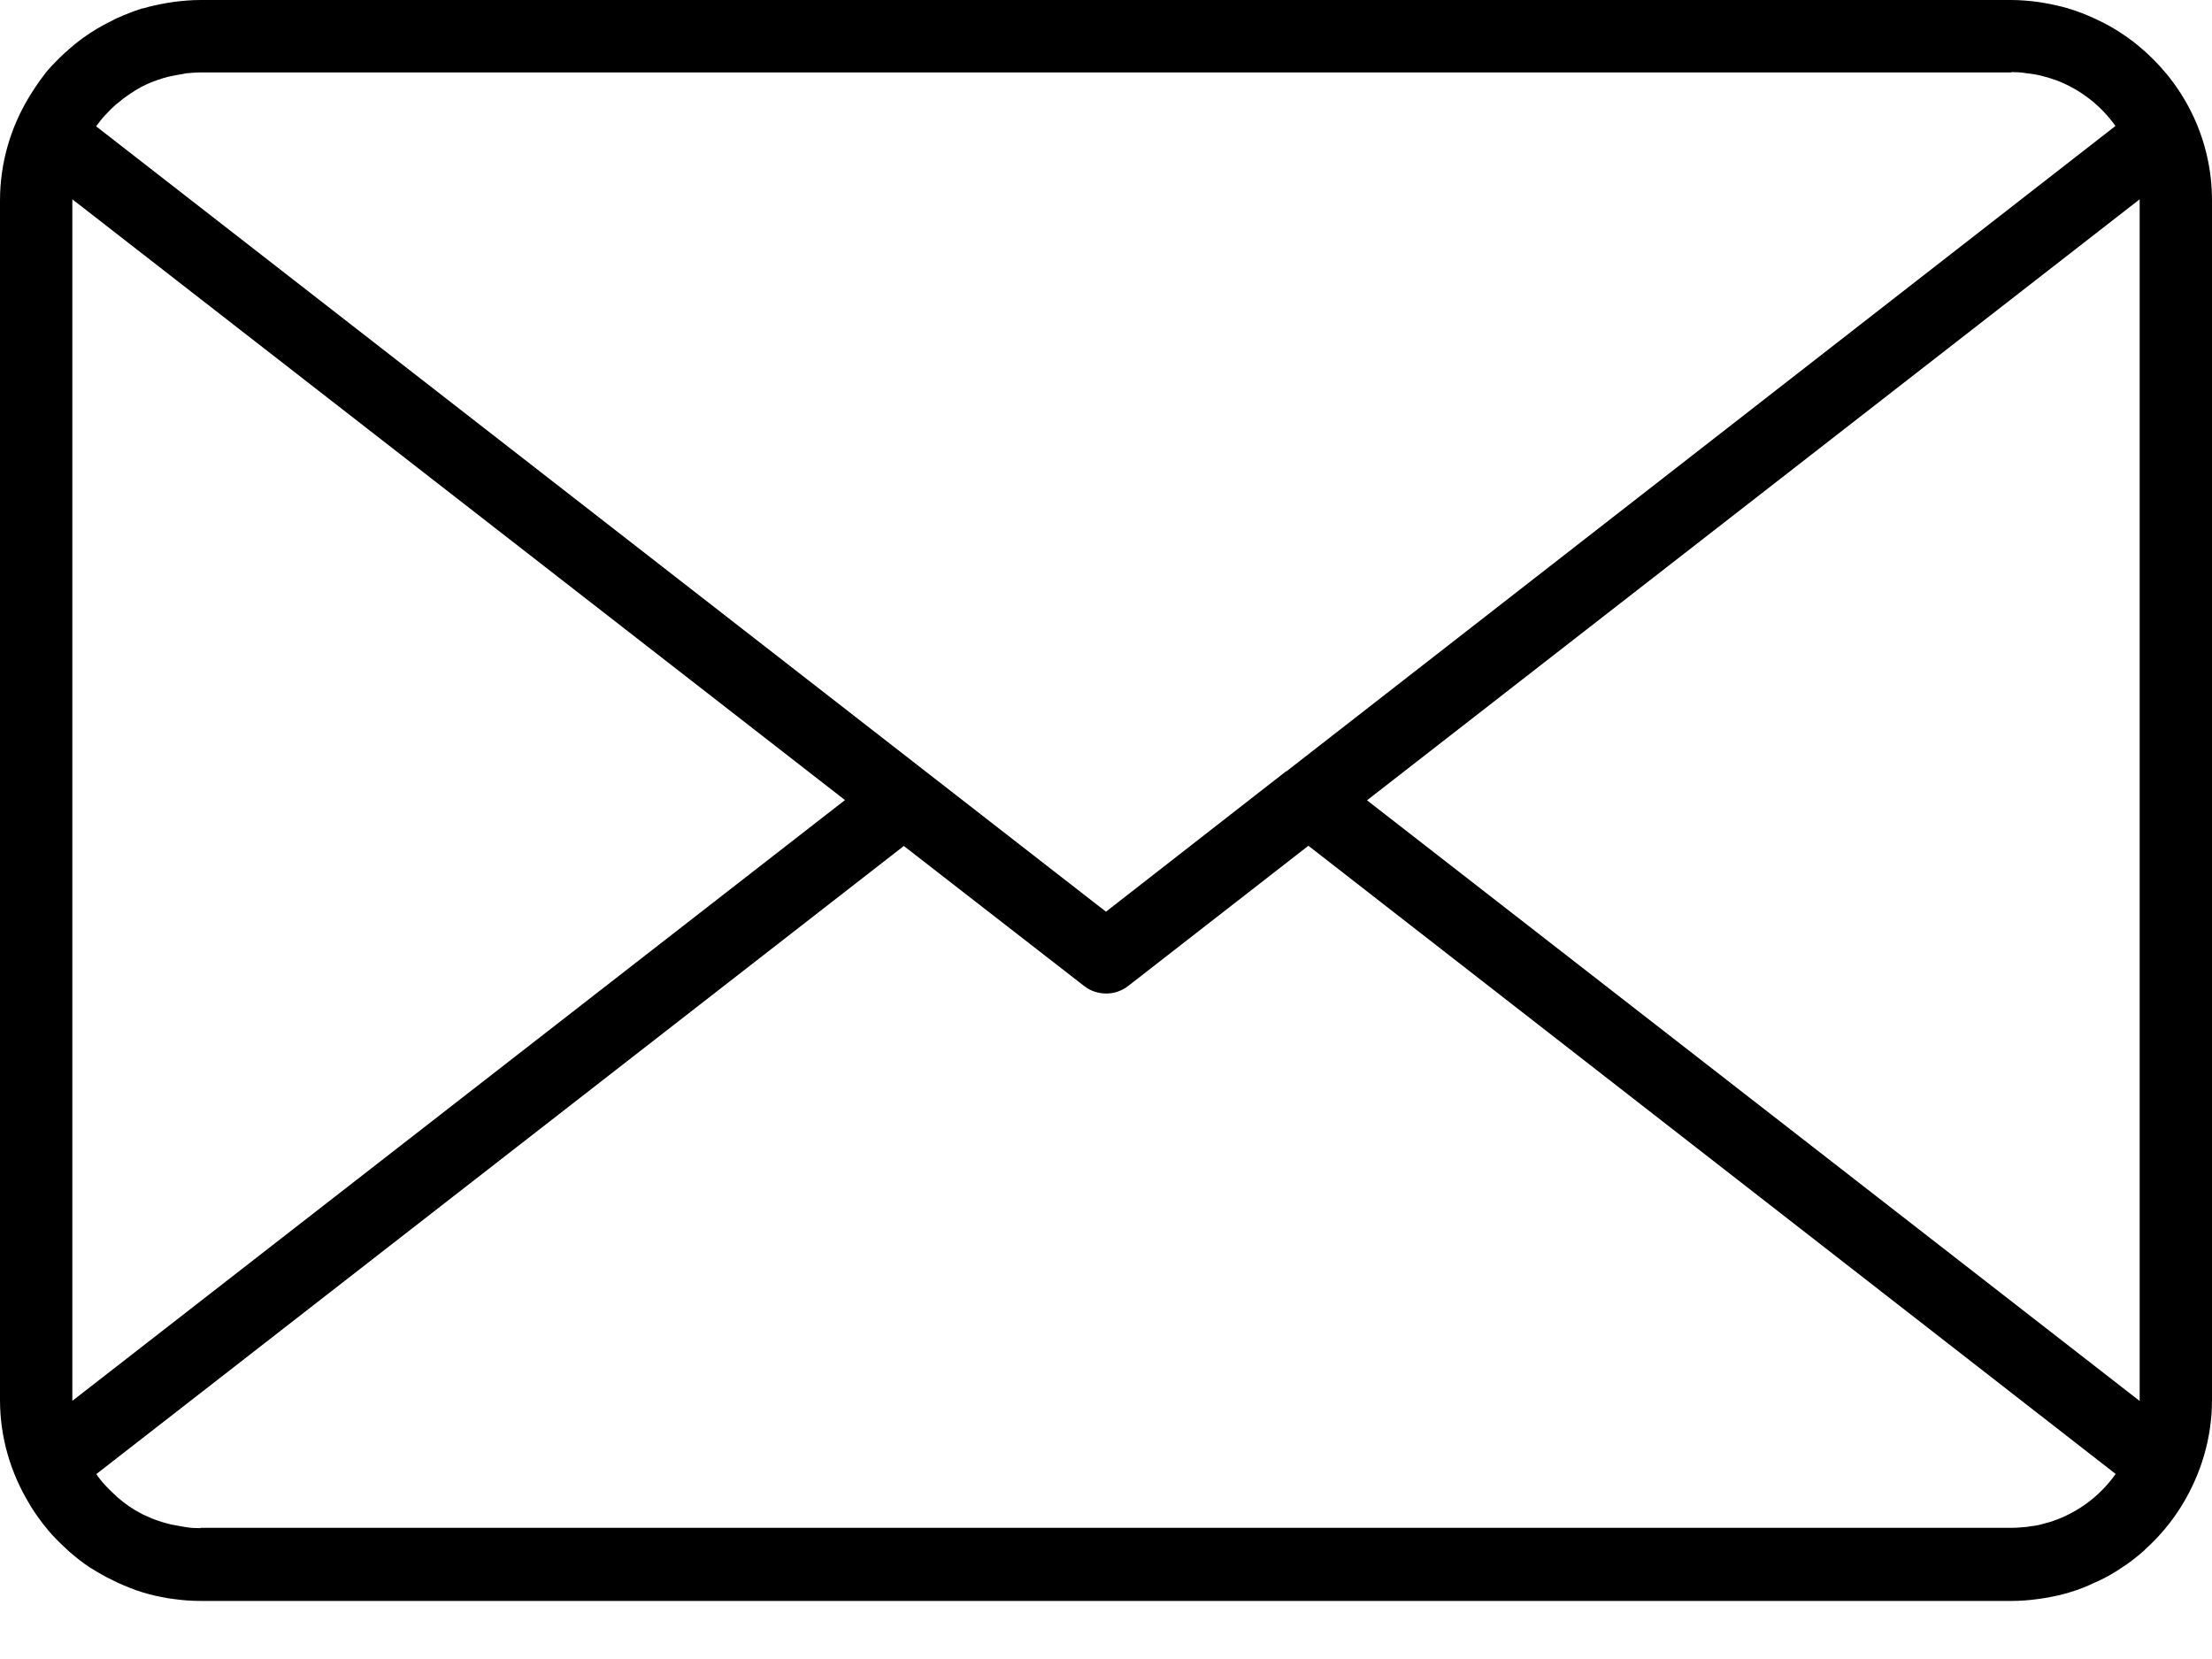 <svg width="20" height="15" viewBox="0 0 20 15" fill="none" xmlns="http://www.w3.org/2000/svg">
<path d="M20 12.656V1.813C20 1.277 19.766 0.798 19.395 0.466C19.391 0.461 19.384 0.457 19.38 0.453C19.258 0.345 19.12 0.253 18.97 0.182C18.959 0.178 18.949 0.172 18.938 0.167C18.865 0.133 18.788 0.103 18.708 0.079C18.706 0.079 18.704 0.079 18.704 0.077C18.631 0.056 18.556 0.039 18.479 0.026C18.459 0.024 18.442 0.019 18.423 0.017C18.344 0.007 18.264 0 18.183 0L1.813 0C1.732 0 1.652 0.007 1.573 0.017C1.553 0.019 1.534 0.024 1.515 0.026C1.44 0.039 1.367 0.054 1.296 0.075C1.292 0.077 1.288 0.077 1.283 0.077C1.206 0.101 1.133 0.131 1.06 0.163C1.045 0.17 1.032 0.176 1.017 0.185C0.951 0.217 0.888 0.251 0.826 0.292C0.82 0.296 0.815 0.298 0.809 0.303C0.742 0.346 0.68 0.395 0.622 0.446C0.612 0.457 0.599 0.468 0.588 0.476C0.532 0.528 0.479 0.581 0.429 0.639C0.427 0.642 0.425 0.646 0.421 0.648C0.373 0.71 0.324 0.777 0.281 0.848C0.275 0.856 0.27 0.865 0.264 0.875C0.097 1.15 0 1.47 0 1.815V12.658C0 13.002 0.099 13.323 0.266 13.598C0.27 13.607 0.277 13.615 0.281 13.624C0.326 13.695 0.373 13.761 0.427 13.825C0.429 13.828 0.431 13.83 0.433 13.834C0.483 13.892 0.536 13.946 0.592 13.997C0.603 14.008 0.616 14.019 0.626 14.029C0.687 14.081 0.747 14.13 0.813 14.173C0.819 14.177 0.826 14.179 0.832 14.184C0.893 14.222 0.957 14.259 1.021 14.289C1.036 14.295 1.051 14.304 1.064 14.31C1.135 14.342 1.21 14.373 1.285 14.396C1.289 14.398 1.294 14.398 1.298 14.4C1.369 14.422 1.442 14.437 1.515 14.45C1.534 14.452 1.553 14.456 1.573 14.458C1.652 14.469 1.731 14.475 1.813 14.475H18.185C18.266 14.475 18.346 14.469 18.425 14.458C18.444 14.456 18.462 14.452 18.481 14.45C18.556 14.437 18.631 14.422 18.704 14.4C18.706 14.4 18.708 14.4 18.71 14.398C18.79 14.375 18.865 14.345 18.938 14.31C18.948 14.306 18.959 14.3 18.972 14.295C19.045 14.261 19.114 14.222 19.18 14.177C19.251 14.132 19.315 14.081 19.38 14.025C19.386 14.021 19.39 14.014 19.397 14.008C19.523 13.894 19.635 13.761 19.725 13.615C19.899 13.332 20 13.006 20 12.656L20 12.656ZM19.346 1.813V12.656V12.667L12.36 7.236L19.346 1.802C19.346 1.804 19.346 1.809 19.346 1.813L19.346 1.813ZM18.185 0.652C18.23 0.652 18.273 0.654 18.316 0.661C18.326 0.663 18.337 0.665 18.35 0.665C18.382 0.669 18.415 0.676 18.447 0.682C18.457 0.684 18.468 0.689 18.479 0.691C18.513 0.699 18.545 0.71 18.577 0.721C18.586 0.723 18.593 0.727 18.601 0.729C18.811 0.811 18.994 0.952 19.127 1.139L11.633 6.973C11.631 6.975 11.626 6.975 11.624 6.977L10 8.243L9.908 8.172L0.869 1.142C0.895 1.107 0.921 1.073 0.951 1.041C0.955 1.037 0.959 1.032 0.964 1.028C0.991 0.998 1.019 0.97 1.049 0.944C1.054 0.942 1.056 0.938 1.06 0.936C1.127 0.878 1.202 0.828 1.279 0.785C1.283 0.783 1.287 0.781 1.292 0.779C1.326 0.762 1.358 0.747 1.395 0.734C1.405 0.73 1.414 0.728 1.425 0.723C1.455 0.713 1.487 0.702 1.517 0.695C1.53 0.693 1.541 0.689 1.554 0.687C1.586 0.681 1.616 0.674 1.648 0.67C1.659 0.668 1.672 0.665 1.682 0.663C1.725 0.659 1.77 0.655 1.813 0.655L18.185 0.655L18.185 0.652ZM0.654 12.656V1.813V1.802L7.64 7.234L0.654 12.666V12.656V12.656ZM1.813 13.817C1.768 13.817 1.725 13.815 1.682 13.808C1.669 13.806 1.658 13.804 1.648 13.802C1.616 13.797 1.583 13.791 1.553 13.785C1.54 13.783 1.53 13.778 1.517 13.776C1.485 13.768 1.455 13.759 1.425 13.748C1.414 13.744 1.405 13.742 1.395 13.738C1.36 13.725 1.326 13.707 1.292 13.693C1.287 13.69 1.283 13.688 1.279 13.686C1.199 13.645 1.126 13.594 1.06 13.536C1.058 13.534 1.054 13.532 1.051 13.527C1.021 13.499 0.991 13.472 0.963 13.441C0.959 13.437 0.957 13.435 0.953 13.431C0.923 13.399 0.895 13.364 0.871 13.328L8.172 7.649L9.801 8.914C9.831 8.938 9.863 8.955 9.897 8.966C9.931 8.977 9.966 8.983 10.002 8.983C10.039 8.983 10.073 8.977 10.107 8.966C10.107 8.966 10.11 8.966 10.11 8.964C10.142 8.953 10.174 8.936 10.204 8.912L11.83 7.647L19.129 13.327C18.996 13.514 18.814 13.655 18.604 13.737C18.597 13.739 18.588 13.743 18.582 13.745C18.55 13.758 18.515 13.767 18.483 13.775C18.473 13.778 18.462 13.782 18.451 13.784C18.419 13.793 18.387 13.797 18.352 13.801C18.342 13.803 18.331 13.806 18.318 13.806C18.275 13.81 18.23 13.814 18.187 13.814L1.813 13.814L1.813 13.817Z" fill="black"/>
</svg>
